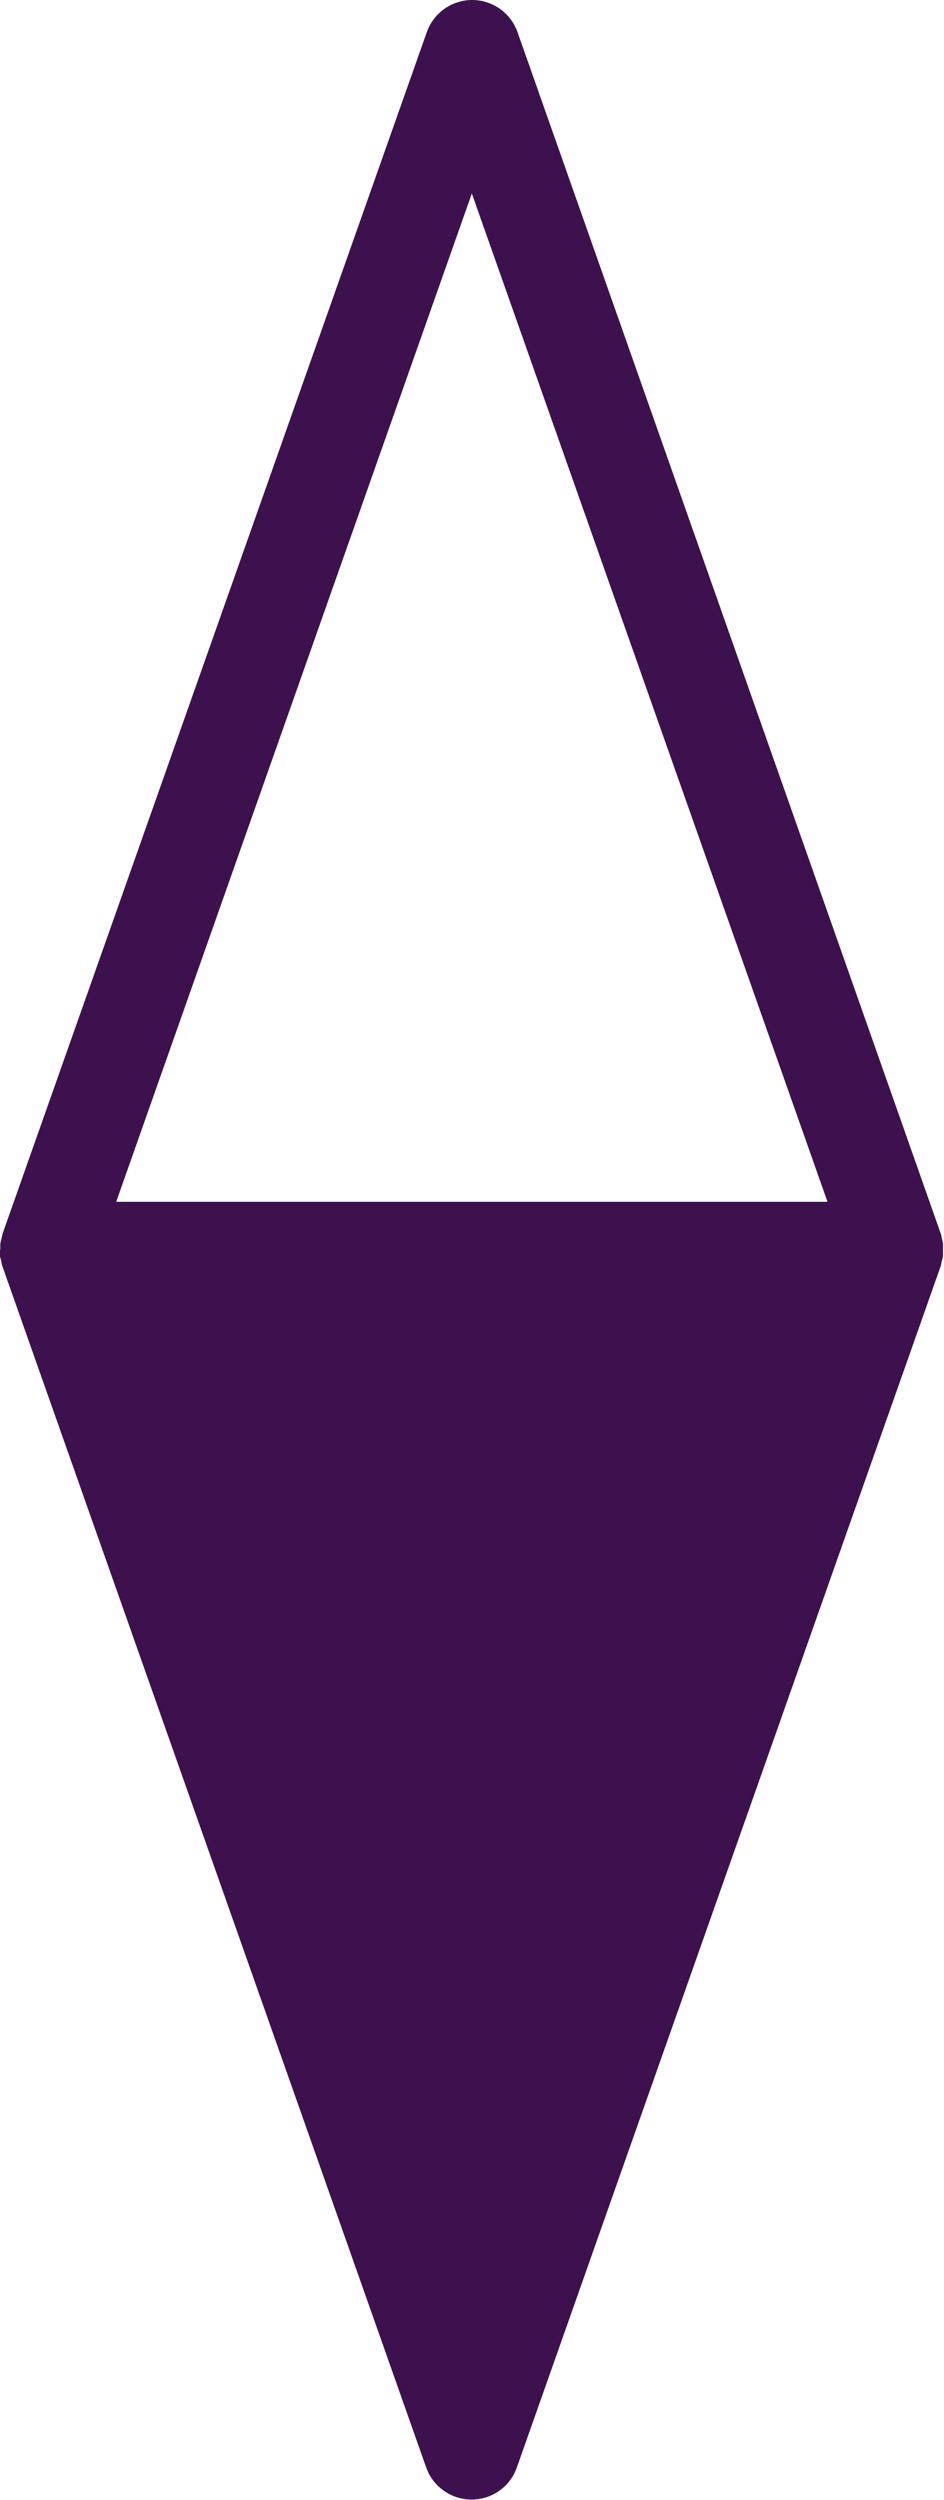 <?xml version="1.0" encoding="UTF-8"?><svg xmlns="http://www.w3.org/2000/svg" viewBox="0 0 29.33 77.65"><defs><style>.d{fill:#3d114e;}</style></defs><g id="a"/><g id="b"><g id="c"><path class="d" d="M0,38.82c0,.06,0,.12,0,.18,0,.06,.03,.12,.04,.18,.01,.05,.01,.09,.03,.14l13.17,37.32c.21,.6,.78,1,1.41,1h0c.64,0,1.2-.4,1.41-1l13.17-37.32s.02-.09,.03-.14c.02-.06,.03-.12,.04-.18,0-.06,0-.12,0-.18,0-.06,0-.12,0-.18,0-.06-.03-.12-.04-.18-.01-.05-.01-.09-.03-.14L16.08,1c-.21-.6-.78-1-1.41-1s-1.2,.4-1.41,1L.08,38.32s-.02,.09-.03,.14c-.02,.06-.03,.12-.04,.18,0,.06,0,.12,0,.18ZM14.66,6.01l11.05,31.32H3.61L14.66,6.01Z"/></g></g></svg>